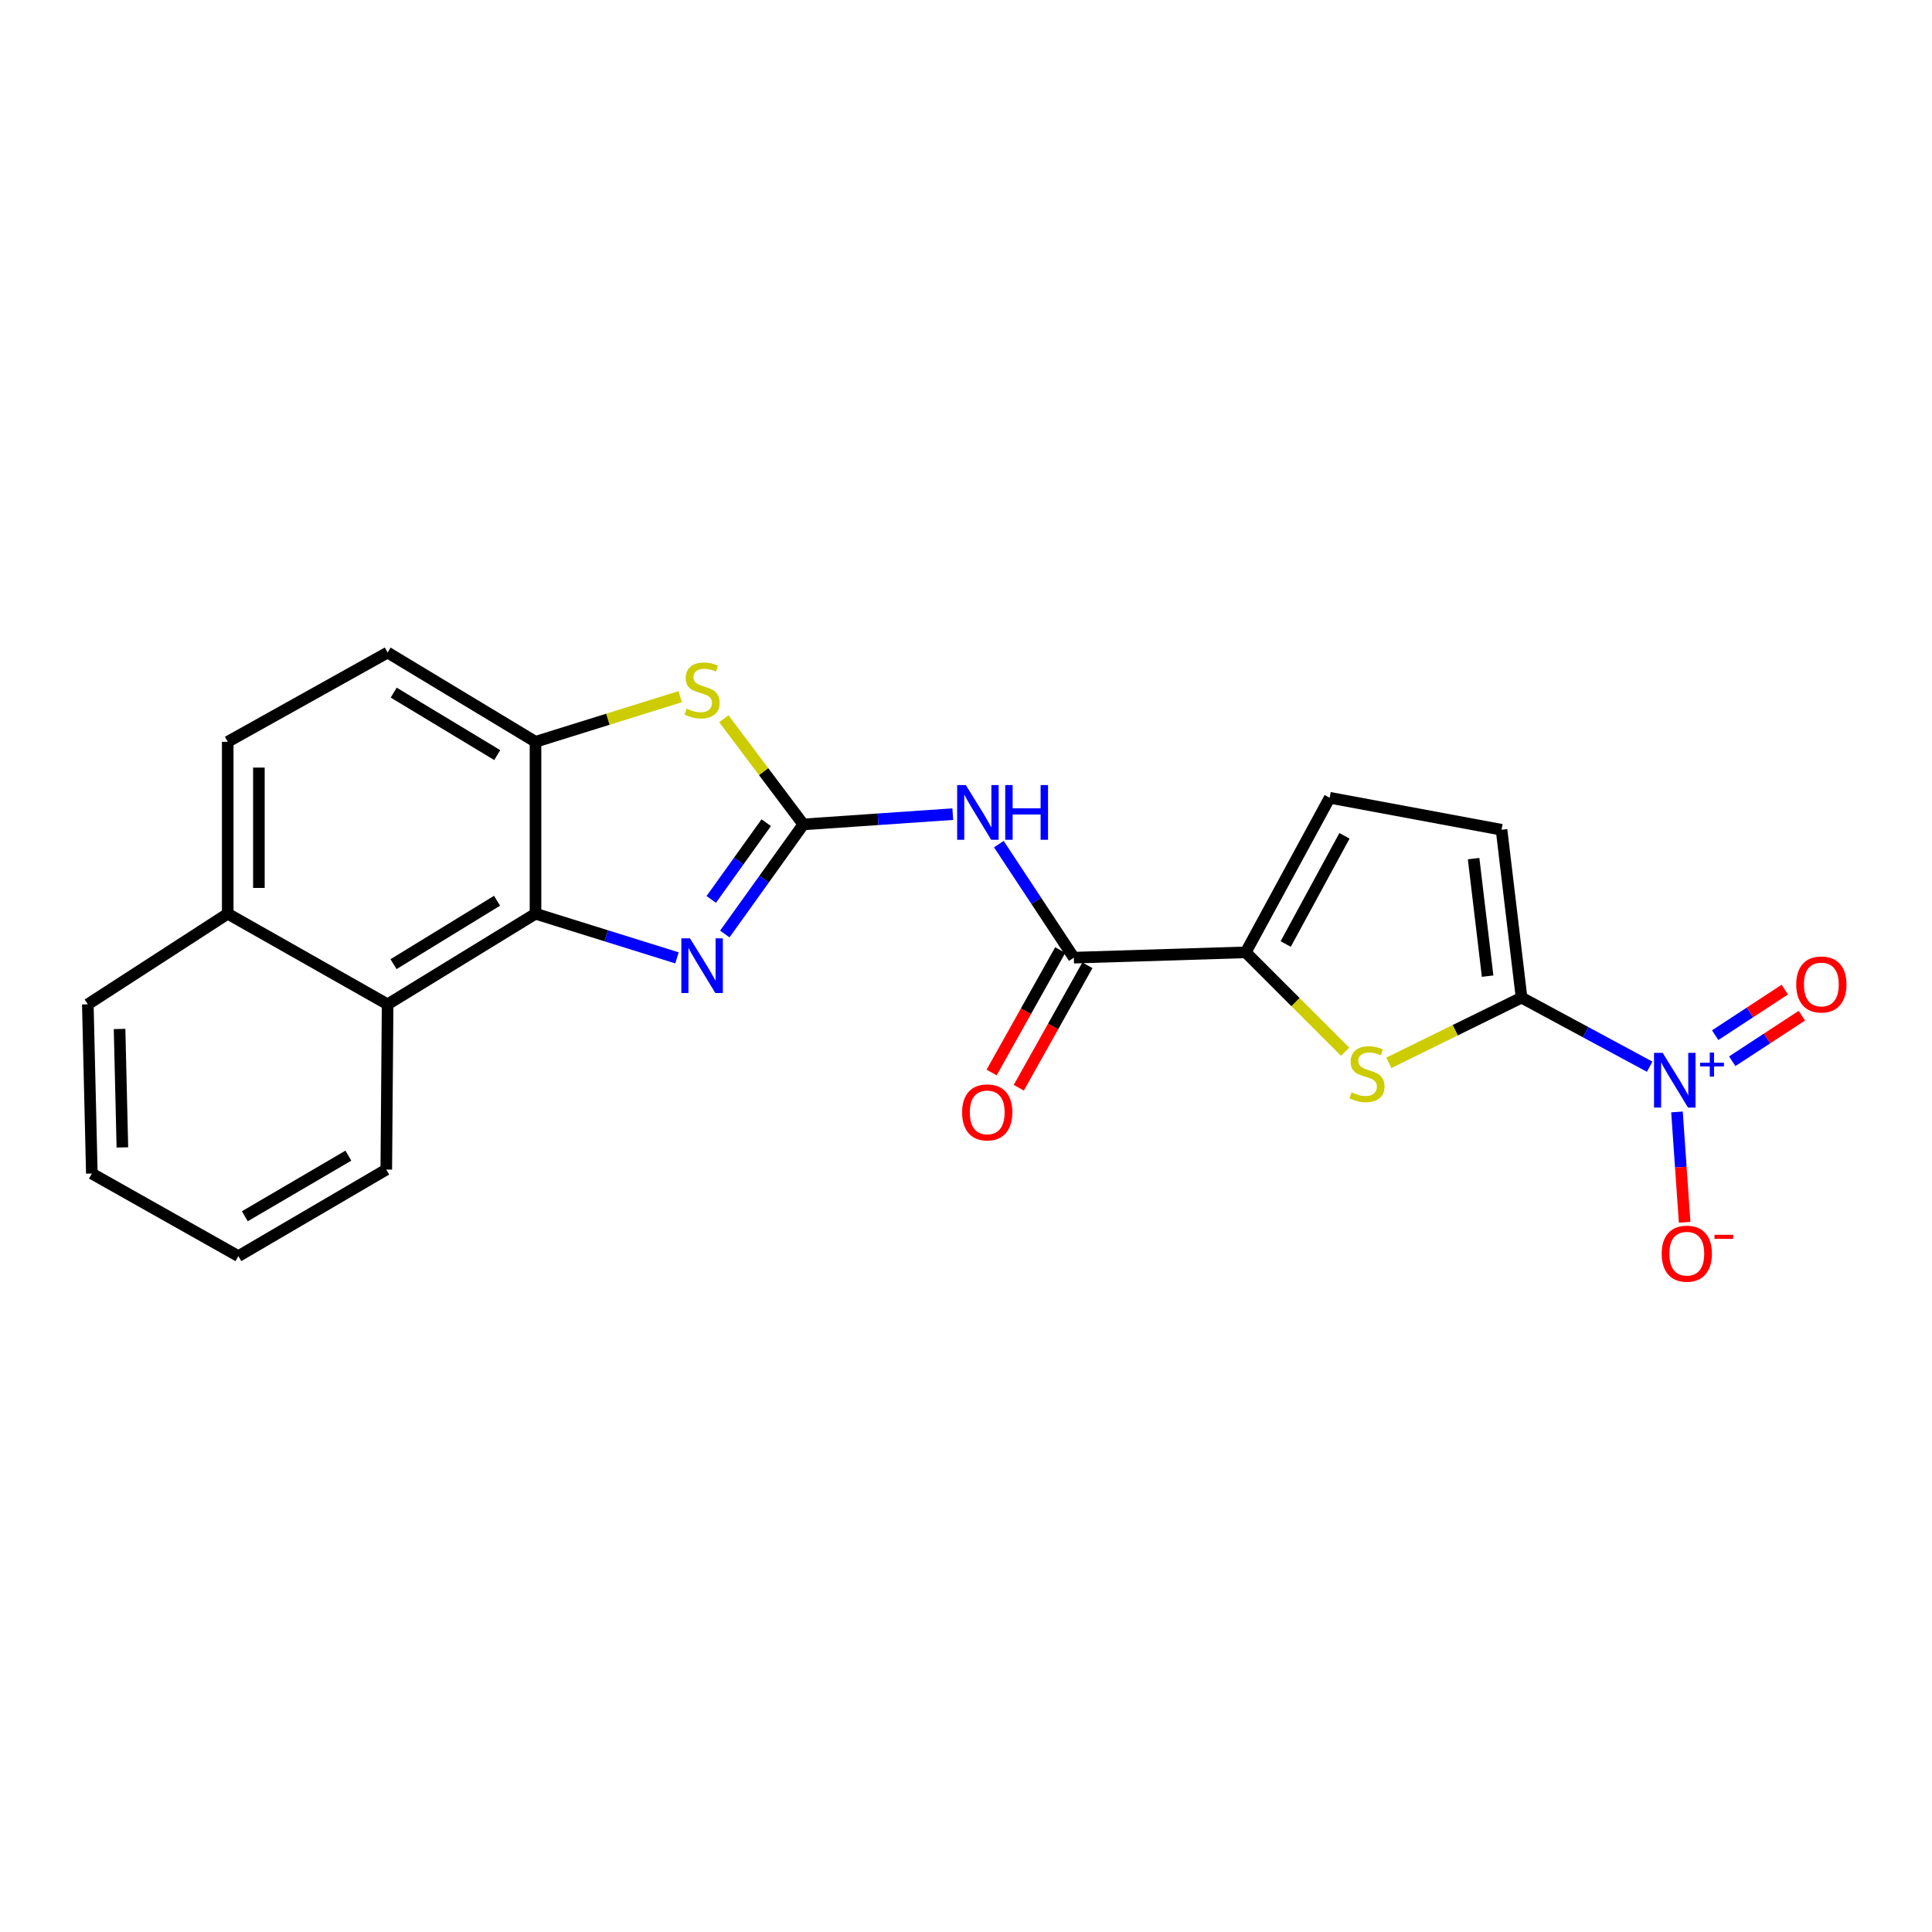 <?xml version='1.0' encoding='iso-8859-1'?>
<svg version='1.1' baseProfile='full'
              xmlns='http://www.w3.org/2000/svg'
                      xmlns:rdkit='http://www.rdkit.org/xml'
                      xmlns:xlink='http://www.w3.org/1999/xlink'
                  xml:space='preserve'
width='1000px' height='1000px' viewBox='0 0 1000 1000'>
<!-- END OF HEADER -->
<rect style='opacity:1.0;fill:#FFFFFF;stroke:none' width='1000' height='1000' x='0' y='0'> </rect>
<path class='bond-2' d='M 415.805,426.711 L 395.483,455.074' style='fill:none;fill-rule:evenodd;stroke:#000000;stroke-width:6px;stroke-linecap:butt;stroke-linejoin:miter;stroke-opacity:1' />
<path class='bond-2' d='M 395.483,455.074 L 375.16,483.436' style='fill:none;fill-rule:evenodd;stroke:#0000FF;stroke-width:6px;stroke-linecap:butt;stroke-linejoin:miter;stroke-opacity:1' />
<path class='bond-2' d='M 396.6,425.827 L 382.374,445.681' style='fill:none;fill-rule:evenodd;stroke:#000000;stroke-width:6px;stroke-linecap:butt;stroke-linejoin:miter;stroke-opacity:1' />
<path class='bond-2' d='M 382.374,445.681 L 368.148,465.535' style='fill:none;fill-rule:evenodd;stroke:#0000FF;stroke-width:6px;stroke-linecap:butt;stroke-linejoin:miter;stroke-opacity:1' />
<path class='bond-4' d='M 415.805,426.711 L 454.481,424.053' style='fill:none;fill-rule:evenodd;stroke:#000000;stroke-width:6px;stroke-linecap:butt;stroke-linejoin:miter;stroke-opacity:1' />
<path class='bond-4' d='M 454.481,424.053 L 493.156,421.396' style='fill:none;fill-rule:evenodd;stroke:#0000FF;stroke-width:6px;stroke-linecap:butt;stroke-linejoin:miter;stroke-opacity:1' />
<path class='bond-7' d='M 415.805,426.711 L 395.233,399.368' style='fill:none;fill-rule:evenodd;stroke:#000000;stroke-width:6px;stroke-linecap:butt;stroke-linejoin:miter;stroke-opacity:1' />
<path class='bond-7' d='M 395.233,399.368 L 374.662,372.026' style='fill:none;fill-rule:evenodd;stroke:#CCCC00;stroke-width:6px;stroke-linecap:butt;stroke-linejoin:miter;stroke-opacity:1' />
<path class='bond-0' d='M 787.554,516.376 L 753.205,533.25' style='fill:none;fill-rule:evenodd;stroke:#000000;stroke-width:6px;stroke-linecap:butt;stroke-linejoin:miter;stroke-opacity:1' />
<path class='bond-0' d='M 753.205,533.25 L 718.856,550.125' style='fill:none;fill-rule:evenodd;stroke:#CCCC00;stroke-width:6px;stroke-linecap:butt;stroke-linejoin:miter;stroke-opacity:1' />
<path class='bond-1' d='M 787.554,516.376 L 820.712,534.251' style='fill:none;fill-rule:evenodd;stroke:#000000;stroke-width:6px;stroke-linecap:butt;stroke-linejoin:miter;stroke-opacity:1' />
<path class='bond-1' d='M 820.712,534.251 L 853.869,552.125' style='fill:none;fill-rule:evenodd;stroke:#0000FF;stroke-width:6px;stroke-linecap:butt;stroke-linejoin:miter;stroke-opacity:1' />
<path class='bond-25' d='M 787.554,516.376 L 777.197,429.479' style='fill:none;fill-rule:evenodd;stroke:#000000;stroke-width:6px;stroke-linecap:butt;stroke-linejoin:miter;stroke-opacity:1' />
<path class='bond-25' d='M 769.987,505.25 L 762.737,444.422' style='fill:none;fill-rule:evenodd;stroke:#000000;stroke-width:6px;stroke-linecap:butt;stroke-linejoin:miter;stroke-opacity:1' />
<path class='bond-13' d='M 868.001,575.537 L 869.984,604.101' style='fill:none;fill-rule:evenodd;stroke:#0000FF;stroke-width:6px;stroke-linecap:butt;stroke-linejoin:miter;stroke-opacity:1' />
<path class='bond-13' d='M 869.984,604.101 L 871.967,632.665' style='fill:none;fill-rule:evenodd;stroke:#FF0000;stroke-width:6px;stroke-linecap:butt;stroke-linejoin:miter;stroke-opacity:1' />
<path class='bond-14' d='M 896.604,549.301 L 914.62,537.511' style='fill:none;fill-rule:evenodd;stroke:#0000FF;stroke-width:6px;stroke-linecap:butt;stroke-linejoin:miter;stroke-opacity:1' />
<path class='bond-14' d='M 914.62,537.511 L 932.635,525.72' style='fill:none;fill-rule:evenodd;stroke:#FF0000;stroke-width:6px;stroke-linecap:butt;stroke-linejoin:miter;stroke-opacity:1' />
<path class='bond-14' d='M 887.773,535.807 L 905.788,524.017' style='fill:none;fill-rule:evenodd;stroke:#0000FF;stroke-width:6px;stroke-linecap:butt;stroke-linejoin:miter;stroke-opacity:1' />
<path class='bond-14' d='M 905.788,524.017 L 923.804,512.226' style='fill:none;fill-rule:evenodd;stroke:#FF0000;stroke-width:6px;stroke-linecap:butt;stroke-linejoin:miter;stroke-opacity:1' />
<path class='bond-5' d='M 350.404,495.79 L 313.791,484.365' style='fill:none;fill-rule:evenodd;stroke:#0000FF;stroke-width:6px;stroke-linecap:butt;stroke-linejoin:miter;stroke-opacity:1' />
<path class='bond-5' d='M 313.791,484.365 L 277.178,472.941' style='fill:none;fill-rule:evenodd;stroke:#000000;stroke-width:6px;stroke-linecap:butt;stroke-linejoin:miter;stroke-opacity:1' />
<path class='bond-3' d='M 696.249,544.383 L 670.518,518.656' style='fill:none;fill-rule:evenodd;stroke:#CCCC00;stroke-width:6px;stroke-linecap:butt;stroke-linejoin:miter;stroke-opacity:1' />
<path class='bond-3' d='M 670.518,518.656 L 644.787,492.929' style='fill:none;fill-rule:evenodd;stroke:#000000;stroke-width:6px;stroke-linecap:butt;stroke-linejoin:miter;stroke-opacity:1' />
<path class='bond-8' d='M 516.997,436.915 L 536.4,466.302' style='fill:none;fill-rule:evenodd;stroke:#0000FF;stroke-width:6px;stroke-linecap:butt;stroke-linejoin:miter;stroke-opacity:1' />
<path class='bond-8' d='M 536.4,466.302 L 555.804,495.689' style='fill:none;fill-rule:evenodd;stroke:#000000;stroke-width:6px;stroke-linecap:butt;stroke-linejoin:miter;stroke-opacity:1' />
<path class='bond-12' d='M 277.178,472.941 L 200.63,519.834' style='fill:none;fill-rule:evenodd;stroke:#000000;stroke-width:6px;stroke-linecap:butt;stroke-linejoin:miter;stroke-opacity:1' />
<path class='bond-12' d='M 257.272,466.223 L 203.688,499.048' style='fill:none;fill-rule:evenodd;stroke:#000000;stroke-width:6px;stroke-linecap:butt;stroke-linejoin:miter;stroke-opacity:1' />
<path class='bond-23' d='M 277.178,472.941 L 277.178,383.957' style='fill:none;fill-rule:evenodd;stroke:#000000;stroke-width:6px;stroke-linecap:butt;stroke-linejoin:miter;stroke-opacity:1' />
<path class='bond-6' d='M 644.787,492.929 L 555.804,495.689' style='fill:none;fill-rule:evenodd;stroke:#000000;stroke-width:6px;stroke-linecap:butt;stroke-linejoin:miter;stroke-opacity:1' />
<path class='bond-11' d='M 644.787,492.929 L 688.24,412.923' style='fill:none;fill-rule:evenodd;stroke:#000000;stroke-width:6px;stroke-linecap:butt;stroke-linejoin:miter;stroke-opacity:1' />
<path class='bond-11' d='M 665.477,488.625 L 695.894,432.62' style='fill:none;fill-rule:evenodd;stroke:#000000;stroke-width:6px;stroke-linecap:butt;stroke-linejoin:miter;stroke-opacity:1' />
<path class='bond-9' d='M 352.064,360.598 L 314.621,372.278' style='fill:none;fill-rule:evenodd;stroke:#CCCC00;stroke-width:6px;stroke-linecap:butt;stroke-linejoin:miter;stroke-opacity:1' />
<path class='bond-9' d='M 314.621,372.278 L 277.178,383.957' style='fill:none;fill-rule:evenodd;stroke:#000000;stroke-width:6px;stroke-linecap:butt;stroke-linejoin:miter;stroke-opacity:1' />
<path class='bond-15' d='M 548.769,491.748 L 531.015,523.44' style='fill:none;fill-rule:evenodd;stroke:#000000;stroke-width:6px;stroke-linecap:butt;stroke-linejoin:miter;stroke-opacity:1' />
<path class='bond-15' d='M 531.015,523.44 L 513.261,555.133' style='fill:none;fill-rule:evenodd;stroke:#FF0000;stroke-width:6px;stroke-linecap:butt;stroke-linejoin:miter;stroke-opacity:1' />
<path class='bond-15' d='M 562.838,499.629 L 545.084,531.322' style='fill:none;fill-rule:evenodd;stroke:#000000;stroke-width:6px;stroke-linecap:butt;stroke-linejoin:miter;stroke-opacity:1' />
<path class='bond-15' d='M 545.084,531.322 L 527.33,563.015' style='fill:none;fill-rule:evenodd;stroke:#FF0000;stroke-width:6px;stroke-linecap:butt;stroke-linejoin:miter;stroke-opacity:1' />
<path class='bond-16' d='M 277.178,383.957 L 200.63,337.763' style='fill:none;fill-rule:evenodd;stroke:#000000;stroke-width:6px;stroke-linecap:butt;stroke-linejoin:miter;stroke-opacity:1' />
<path class='bond-16' d='M 257.364,390.835 L 203.78,358.499' style='fill:none;fill-rule:evenodd;stroke:#000000;stroke-width:6px;stroke-linecap:butt;stroke-linejoin:miter;stroke-opacity:1' />
<path class='bond-10' d='M 777.197,429.479 L 688.24,412.923' style='fill:none;fill-rule:evenodd;stroke:#000000;stroke-width:6px;stroke-linecap:butt;stroke-linejoin:miter;stroke-opacity:1' />
<path class='bond-17' d='M 200.63,519.834 L 117.873,472.941' style='fill:none;fill-rule:evenodd;stroke:#000000;stroke-width:6px;stroke-linecap:butt;stroke-linejoin:miter;stroke-opacity:1' />
<path class='bond-19' d='M 200.63,519.834 L 199.94,605.36' style='fill:none;fill-rule:evenodd;stroke:#000000;stroke-width:6px;stroke-linecap:butt;stroke-linejoin:miter;stroke-opacity:1' />
<path class='bond-18' d='M 200.63,337.763 L 117.873,383.957' style='fill:none;fill-rule:evenodd;stroke:#000000;stroke-width:6px;stroke-linecap:butt;stroke-linejoin:miter;stroke-opacity:1' />
<path class='bond-20' d='M 117.873,472.941 L 45.455,519.834' style='fill:none;fill-rule:evenodd;stroke:#000000;stroke-width:6px;stroke-linecap:butt;stroke-linejoin:miter;stroke-opacity:1' />
<path class='bond-24' d='M 117.873,472.941 L 117.873,383.957' style='fill:none;fill-rule:evenodd;stroke:#000000;stroke-width:6px;stroke-linecap:butt;stroke-linejoin:miter;stroke-opacity:1' />
<path class='bond-24' d='M 133.999,459.593 L 133.999,397.305' style='fill:none;fill-rule:evenodd;stroke:#000000;stroke-width:6px;stroke-linecap:butt;stroke-linejoin:miter;stroke-opacity:1' />
<path class='bond-21' d='M 199.94,605.36 L 123.383,650.174' style='fill:none;fill-rule:evenodd;stroke:#000000;stroke-width:6px;stroke-linecap:butt;stroke-linejoin:miter;stroke-opacity:1' />
<path class='bond-21' d='M 180.309,598.164 L 126.719,629.534' style='fill:none;fill-rule:evenodd;stroke:#000000;stroke-width:6px;stroke-linecap:butt;stroke-linejoin:miter;stroke-opacity:1' />
<path class='bond-26' d='M 45.455,519.834 L 47.533,607.42' style='fill:none;fill-rule:evenodd;stroke:#000000;stroke-width:6px;stroke-linecap:butt;stroke-linejoin:miter;stroke-opacity:1' />
<path class='bond-26' d='M 61.889,532.589 L 63.343,593.9' style='fill:none;fill-rule:evenodd;stroke:#000000;stroke-width:6px;stroke-linecap:butt;stroke-linejoin:miter;stroke-opacity:1' />
<path class='bond-22' d='M 123.383,650.174 L 47.533,607.42' style='fill:none;fill-rule:evenodd;stroke:#000000;stroke-width:6px;stroke-linecap:butt;stroke-linejoin:miter;stroke-opacity:1' />
<path  class='atom-2' d='M 860.602 544.97
L 869.882 559.97
Q 870.802 561.45, 872.282 564.13
Q 873.762 566.81, 873.842 566.97
L 873.842 544.97
L 877.602 544.97
L 877.602 573.29
L 873.722 573.29
L 863.762 556.89
Q 862.602 554.97, 861.362 552.77
Q 860.162 550.57, 859.802 549.89
L 859.802 573.29
L 856.122 573.29
L 856.122 544.97
L 860.602 544.97
' fill='#0000FF'/>
<path  class='atom-2' d='M 879.978 550.074
L 884.967 550.074
L 884.967 544.821
L 887.185 544.821
L 887.185 550.074
L 892.307 550.074
L 892.307 551.975
L 887.185 551.975
L 887.185 557.255
L 884.967 557.255
L 884.967 551.975
L 879.978 551.975
L 879.978 550.074
' fill='#0000FF'/>
<path  class='atom-3' d='M 357.142 485.686
L 366.422 500.686
Q 367.342 502.166, 368.822 504.846
Q 370.302 507.526, 370.382 507.686
L 370.382 485.686
L 374.142 485.686
L 374.142 514.006
L 370.262 514.006
L 360.302 497.606
Q 359.142 495.686, 357.902 493.486
Q 356.702 491.286, 356.342 490.606
L 356.342 514.006
L 352.662 514.006
L 352.662 485.686
L 357.142 485.686
' fill='#0000FF'/>
<path  class='atom-4' d='M 699.547 565.4
Q 699.867 565.52, 701.187 566.08
Q 702.507 566.64, 703.947 567
Q 705.427 567.32, 706.867 567.32
Q 709.547 567.32, 711.107 566.04
Q 712.667 564.72, 712.667 562.44
Q 712.667 560.88, 711.867 559.92
Q 711.107 558.96, 709.907 558.44
Q 708.707 557.92, 706.707 557.32
Q 704.187 556.56, 702.667 555.84
Q 701.187 555.12, 700.107 553.6
Q 699.067 552.08, 699.067 549.52
Q 699.067 545.96, 701.467 543.76
Q 703.907 541.56, 708.707 541.56
Q 711.987 541.56, 715.707 543.12
L 714.787 546.2
Q 711.387 544.8, 708.827 544.8
Q 706.067 544.8, 704.547 545.96
Q 703.027 547.08, 703.067 549.04
Q 703.067 550.56, 703.827 551.48
Q 704.627 552.4, 705.747 552.92
Q 706.907 553.44, 708.827 554.04
Q 711.387 554.84, 712.907 555.64
Q 714.427 556.44, 715.507 558.08
Q 716.627 559.68, 716.627 562.44
Q 716.627 566.36, 713.987 568.48
Q 711.387 570.56, 707.027 570.56
Q 704.507 570.56, 702.587 570
Q 700.707 569.48, 698.467 568.56
L 699.547 565.4
' fill='#CCCC00'/>
<path  class='atom-5' d='M 499.9 406.342
L 509.18 421.342
Q 510.1 422.822, 511.58 425.502
Q 513.06 428.182, 513.14 428.342
L 513.14 406.342
L 516.9 406.342
L 516.9 434.662
L 513.02 434.662
L 503.06 418.262
Q 501.9 416.342, 500.66 414.142
Q 499.46 411.942, 499.1 411.262
L 499.1 434.662
L 495.42 434.662
L 495.42 406.342
L 499.9 406.342
' fill='#0000FF'/>
<path  class='atom-5' d='M 520.3 406.342
L 524.14 406.342
L 524.14 418.382
L 538.62 418.382
L 538.62 406.342
L 542.46 406.342
L 542.46 434.662
L 538.62 434.662
L 538.62 421.582
L 524.14 421.582
L 524.14 434.662
L 520.3 434.662
L 520.3 406.342
' fill='#0000FF'/>
<path  class='atom-8' d='M 355.402 366.781
Q 355.722 366.901, 357.042 367.461
Q 358.362 368.021, 359.802 368.381
Q 361.282 368.701, 362.722 368.701
Q 365.402 368.701, 366.962 367.421
Q 368.522 366.101, 368.522 363.821
Q 368.522 362.261, 367.722 361.301
Q 366.962 360.341, 365.762 359.821
Q 364.562 359.301, 362.562 358.701
Q 360.042 357.941, 358.522 357.221
Q 357.042 356.501, 355.962 354.981
Q 354.922 353.461, 354.922 350.901
Q 354.922 347.341, 357.322 345.141
Q 359.762 342.941, 364.562 342.941
Q 367.842 342.941, 371.562 344.501
L 370.642 347.581
Q 367.242 346.181, 364.682 346.181
Q 361.922 346.181, 360.402 347.341
Q 358.882 348.461, 358.922 350.421
Q 358.922 351.941, 359.682 352.861
Q 360.482 353.781, 361.602 354.301
Q 362.762 354.821, 364.682 355.421
Q 367.242 356.221, 368.762 357.021
Q 370.282 357.821, 371.362 359.461
Q 372.482 361.061, 372.482 363.821
Q 372.482 367.741, 369.842 369.861
Q 367.242 371.941, 362.882 371.941
Q 360.362 371.941, 358.442 371.381
Q 356.562 370.861, 354.322 369.941
L 355.402 366.781
' fill='#CCCC00'/>
<path  class='atom-14' d='M 860.089 648.901
Q 860.089 642.101, 863.449 638.301
Q 866.809 634.501, 873.089 634.501
Q 879.369 634.501, 882.729 638.301
Q 886.089 642.101, 886.089 648.901
Q 886.089 655.781, 882.689 659.701
Q 879.289 663.581, 873.089 663.581
Q 866.849 663.581, 863.449 659.701
Q 860.089 655.821, 860.089 648.901
M 873.089 660.381
Q 877.409 660.381, 879.729 657.501
Q 882.089 654.581, 882.089 648.901
Q 882.089 643.341, 879.729 640.541
Q 877.409 637.701, 873.089 637.701
Q 868.769 637.701, 866.409 640.501
Q 864.089 643.301, 864.089 648.901
Q 864.089 654.621, 866.409 657.501
Q 868.769 660.381, 873.089 660.381
' fill='#FF0000'/>
<path  class='atom-14' d='M 887.409 639.124
L 897.097 639.124
L 897.097 641.236
L 887.409 641.236
L 887.409 639.124
' fill='#FF0000'/>
<path  class='atom-15' d='M 929.729 509.557
Q 929.729 502.757, 933.089 498.957
Q 936.449 495.157, 942.729 495.157
Q 949.009 495.157, 952.369 498.957
Q 955.729 502.757, 955.729 509.557
Q 955.729 516.437, 952.329 520.357
Q 948.929 524.237, 942.729 524.237
Q 936.489 524.237, 933.089 520.357
Q 929.729 516.477, 929.729 509.557
M 942.729 521.037
Q 947.049 521.037, 949.369 518.157
Q 951.729 515.237, 951.729 509.557
Q 951.729 503.997, 949.369 501.197
Q 947.049 498.357, 942.729 498.357
Q 938.409 498.357, 936.049 501.157
Q 933.729 503.957, 933.729 509.557
Q 933.729 515.277, 936.049 518.157
Q 938.409 521.037, 942.729 521.037
' fill='#FF0000'/>
<path  class='atom-16' d='M 497.989 575.766
Q 497.989 568.966, 501.349 565.166
Q 504.709 561.366, 510.989 561.366
Q 517.269 561.366, 520.629 565.166
Q 523.989 568.966, 523.989 575.766
Q 523.989 582.646, 520.589 586.566
Q 517.189 590.446, 510.989 590.446
Q 504.749 590.446, 501.349 586.566
Q 497.989 582.686, 497.989 575.766
M 510.989 587.246
Q 515.309 587.246, 517.629 584.366
Q 519.989 581.446, 519.989 575.766
Q 519.989 570.206, 517.629 567.406
Q 515.309 564.566, 510.989 564.566
Q 506.669 564.566, 504.309 567.366
Q 501.989 570.166, 501.989 575.766
Q 501.989 581.486, 504.309 584.366
Q 506.669 587.246, 510.989 587.246
' fill='#FF0000'/>
</svg>
